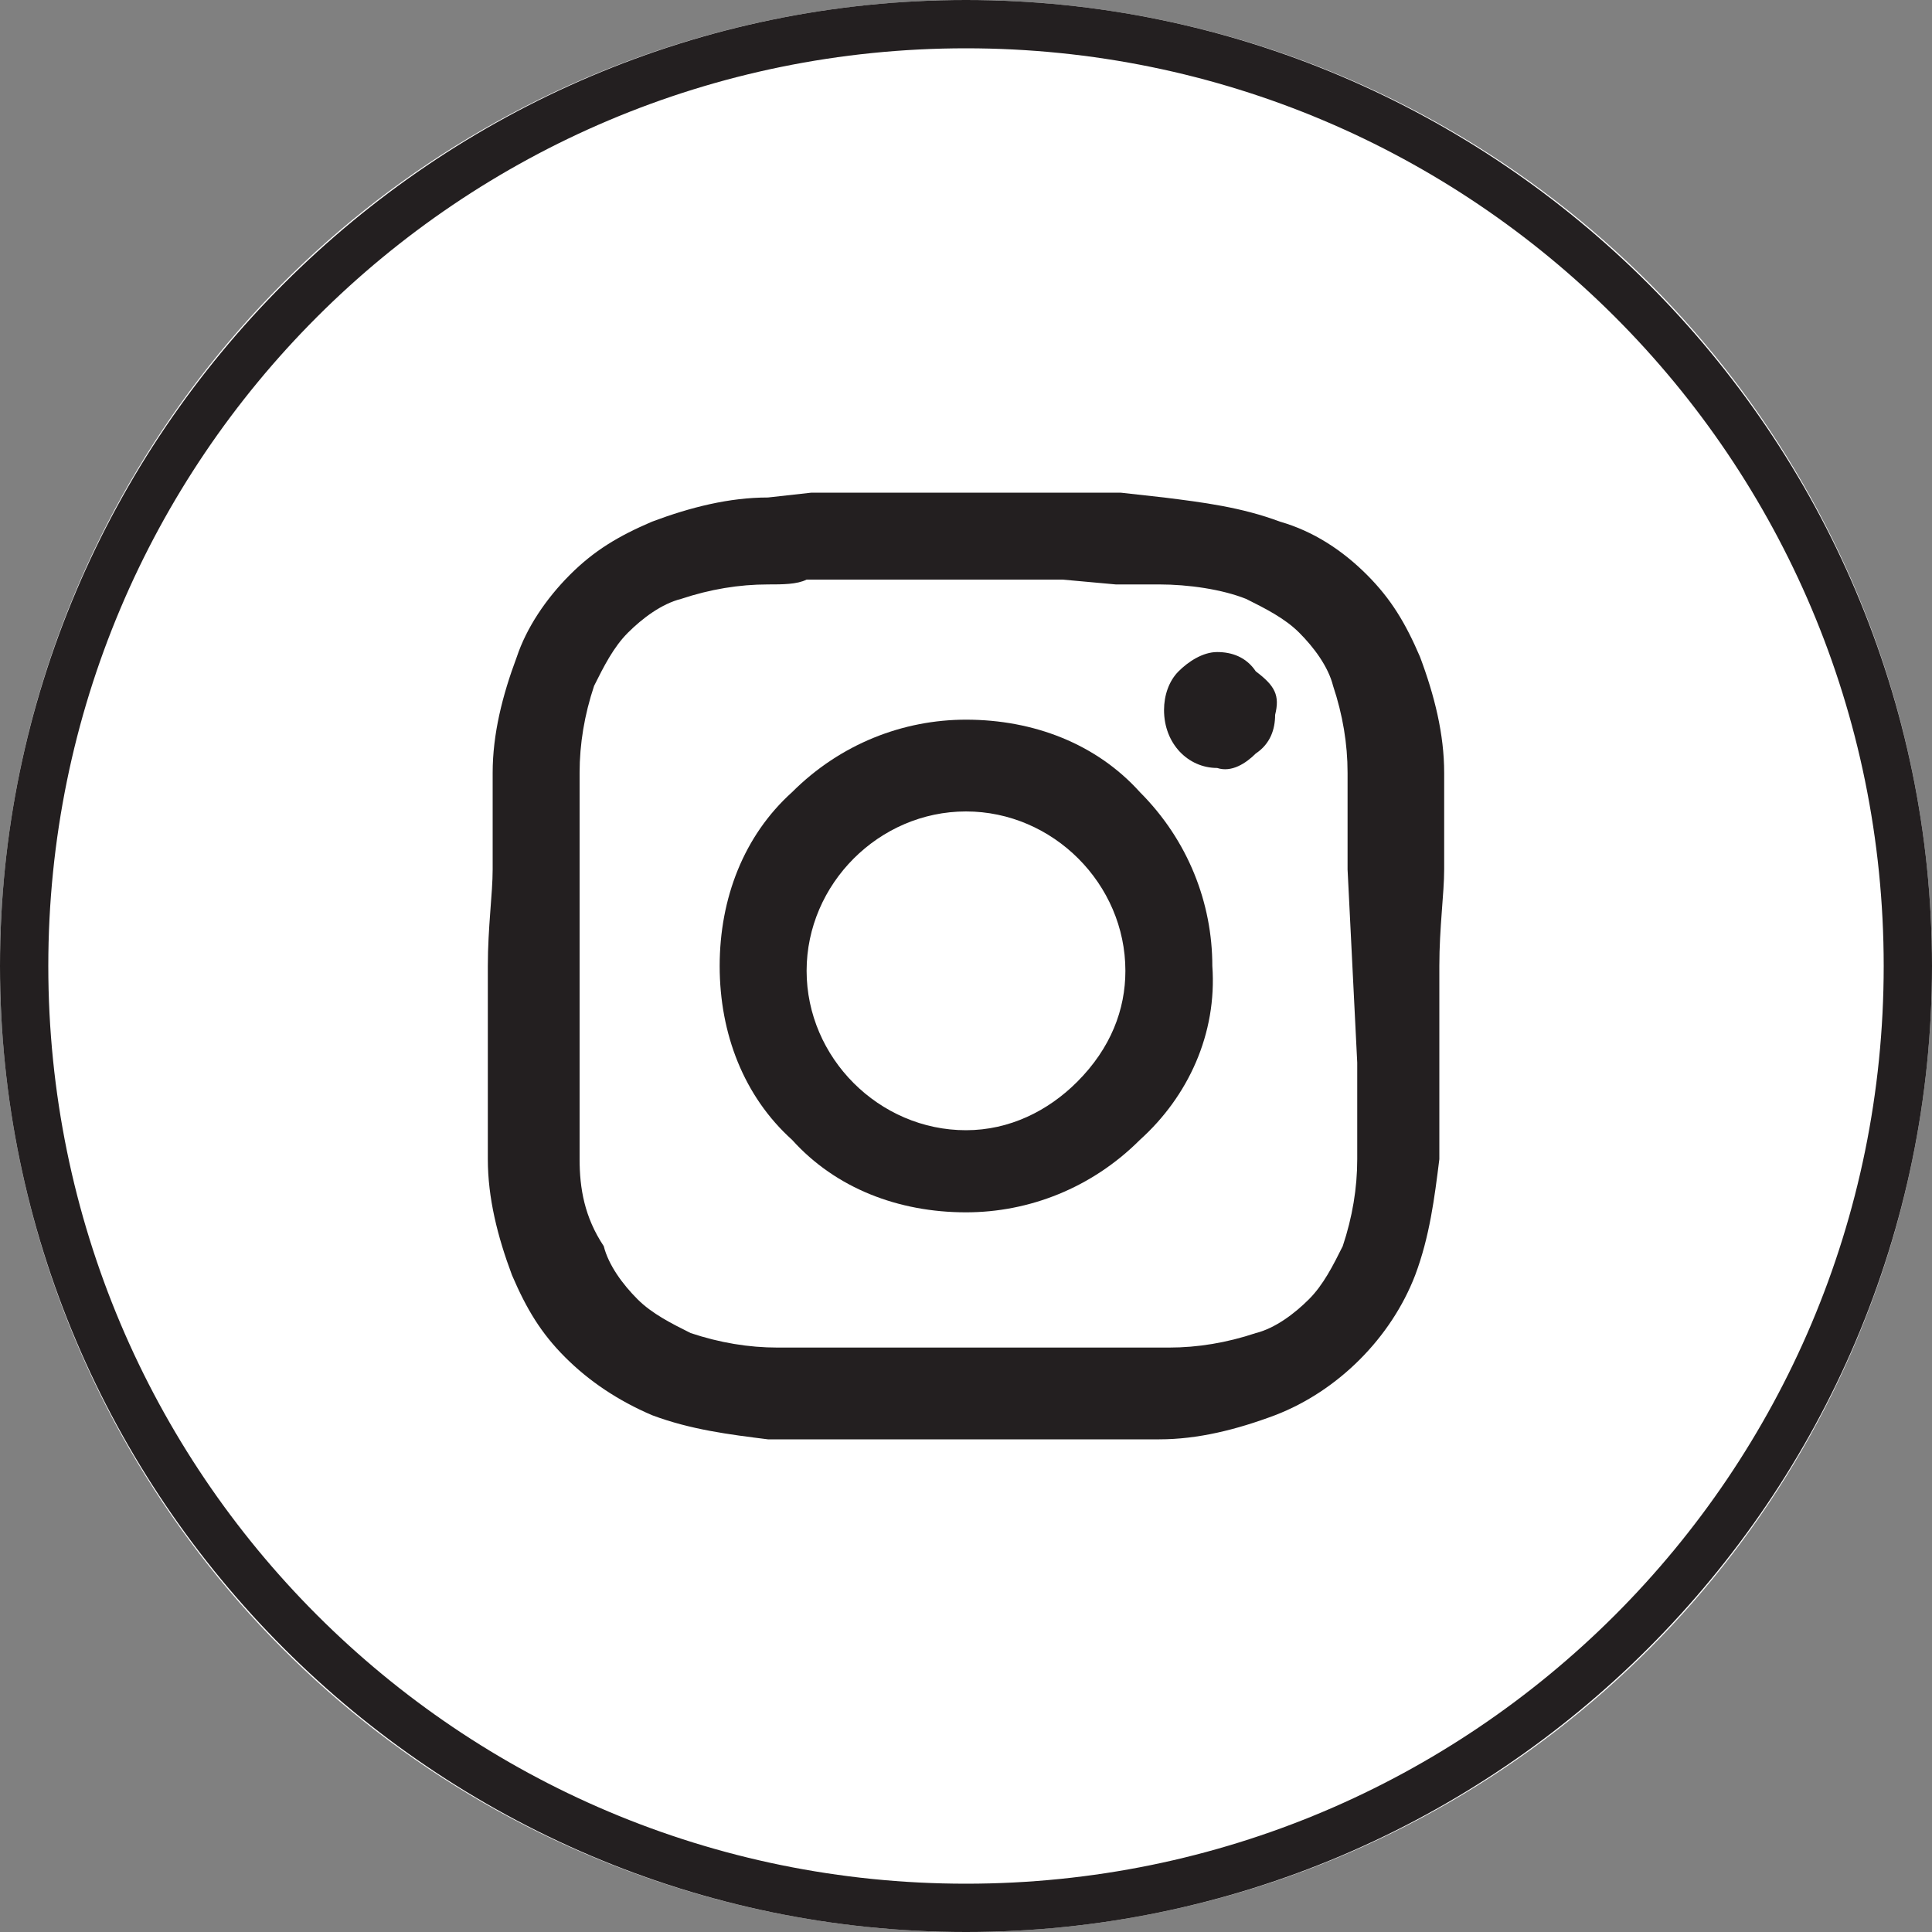 <?xml version="1.0" encoding="utf-8"?>
<!-- Generator: Adobe Illustrator 28.3.0, SVG Export Plug-In . SVG Version: 6.00 Build 0)  -->
<svg version="1.1" id="Layer_1" xmlns="http://www.w3.org/2000/svg" xmlns:xlink="http://www.w3.org/1999/xlink" x="0px" y="0px"
	 viewBox="0 0 40 40" style="enable-background:new 0 0 40 40;" xml:space="preserve">
<rect x="0" y="0" width="40" height="40" fill="#808080" stroke="none"/>
<style type="text/css">
	.st0{fill:#FFFFFF;}
	.st1{fill:#231F20;}
</style>
<g>
	<circle class="st0" cx="20" cy="20" r="20"/>
	<path class="st1" d="M20,1c10.5,0,19,8.5,19,19s-8.5,19-19,19S1,30.5,1,20S9.5,1,20,1 M20,0C9,0,0,9,0,20s9,20,20,20s20-9,20-20
		S31,0,20,0L20,0z"/>
</g>
<g>
	<path class="st1" d="M29.9,18c0-0.5,0-0.8,0-1.1s0-0.6,0-0.9c0-0.8-0.2-1.6-0.5-2.4c-0.3-0.7-0.6-1.2-1.1-1.7
		c-0.5-0.5-1.1-0.9-1.8-1.1c-0.8-0.3-1.6-0.4-2.4-0.5l-0.9-0.1H22h-4h-1.2l-0.9,0.1c-0.8,0-1.6,0.2-2.4,0.5
		c-0.7,0.3-1.2,0.6-1.7,1.1c-0.5,0.5-0.9,1.1-1.1,1.7c-0.3,0.8-0.5,1.6-0.5,2.4c0,0.3,0,0.6,0,0.9s0,0.7,0,1.1c0,0.5-0.1,1.2-0.1,2
		s0,1.6,0,2s0,0.9,0,1.1s0,0.6,0,0.9c0,0.8,0.2,1.6,0.5,2.4c0.3,0.7,0.6,1.2,1.1,1.7c0.5,0.5,1.1,0.9,1.8,1.2
		c0.8,0.3,1.6,0.4,2.4,0.5h0.9h6.3h0.9c0.8,0,1.6-0.2,2.4-0.5c1.3-0.5,2.4-1.6,2.9-2.9c0.3-0.8,0.4-1.6,0.5-2.4c0-0.3,0-0.6,0-0.9
		s0-0.6,0-1.1c0-0.5,0-1.2,0-2C29.8,19.2,29.9,18.5,29.9,18z M28.1,22c0,0.4,0,0.8,0,1.1c0,0.3,0,0.6,0,0.9c0,0.6-0.1,1.2-0.3,1.8
		c-0.2,0.4-0.4,0.8-0.7,1.1c-0.3,0.3-0.7,0.6-1.1,0.7c-0.6,0.2-1.2,0.3-1.8,0.3h-0.9h-1.1h-4H17h-0.9c-0.6,0-1.2-0.1-1.8-0.3
		c-0.4-0.2-0.8-0.4-1.1-0.7c-0.3-0.3-0.6-0.7-0.7-1.1C12.1,25.2,12,24.6,12,24c0-0.3,0-0.6,0-0.9s0-0.6,0-1.1v-4c0-0.5,0-0.8,0-1.1
		s0-0.6,0-0.9c0-0.6,0.1-1.2,0.3-1.8c0.2-0.4,0.4-0.8,0.7-1.1c0.3-0.3,0.7-0.6,1.1-0.7c0.6-0.2,1.2-0.3,1.8-0.3c0.3,0,0.6,0,0.8-0.1
		H22l1.1,0.1H24c0.6,0,1.3,0.1,1.8,0.3c0.4,0.2,0.8,0.4,1.1,0.7c0.3,0.3,0.6,0.7,0.7,1.1c0.2,0.6,0.3,1.2,0.3,1.8c0,0.3,0,0.6,0,0.9
		c0,0.3,0,0.6,0,1.1L28.1,22z"/>
	<path class="st1" d="M23.6,16.4c-0.9-1-2.2-1.5-3.6-1.5c-1.3,0-2.6,0.5-3.6,1.5c-1,0.9-1.5,2.2-1.5,3.6c0,1.4,0.5,2.7,1.5,3.6
		c0.9,1,2.2,1.5,3.6,1.5c1.3,0,2.6-0.5,3.6-1.5c1-0.9,1.6-2.2,1.5-3.6C25.1,18.7,24.6,17.4,23.6,16.4z M22.3,22.4
		c-0.6,0.6-1.4,1-2.3,1c-1.8,0-3.3-1.5-3.3-3.3c0-1.8,1.5-3.3,3.3-3.3c0,0,0,0,0,0c1.8,0,3.3,1.5,3.3,3.3
		C23.3,20.9,23,21.7,22.3,22.4z"/>
	<path class="st1" d="M26.4,14.8c0,0.3-0.1,0.6-0.4,0.8c-0.2,0.2-0.5,0.4-0.8,0.3c-0.6,0-1.1-0.5-1.1-1.2c0-0.3,0.1-0.6,0.3-0.8
		c0.2-0.2,0.5-0.4,0.8-0.4c0.3,0,0.6,0.1,0.8,0.4C26.4,14.2,26.5,14.4,26.4,14.8z"/>
</g>
</svg>
